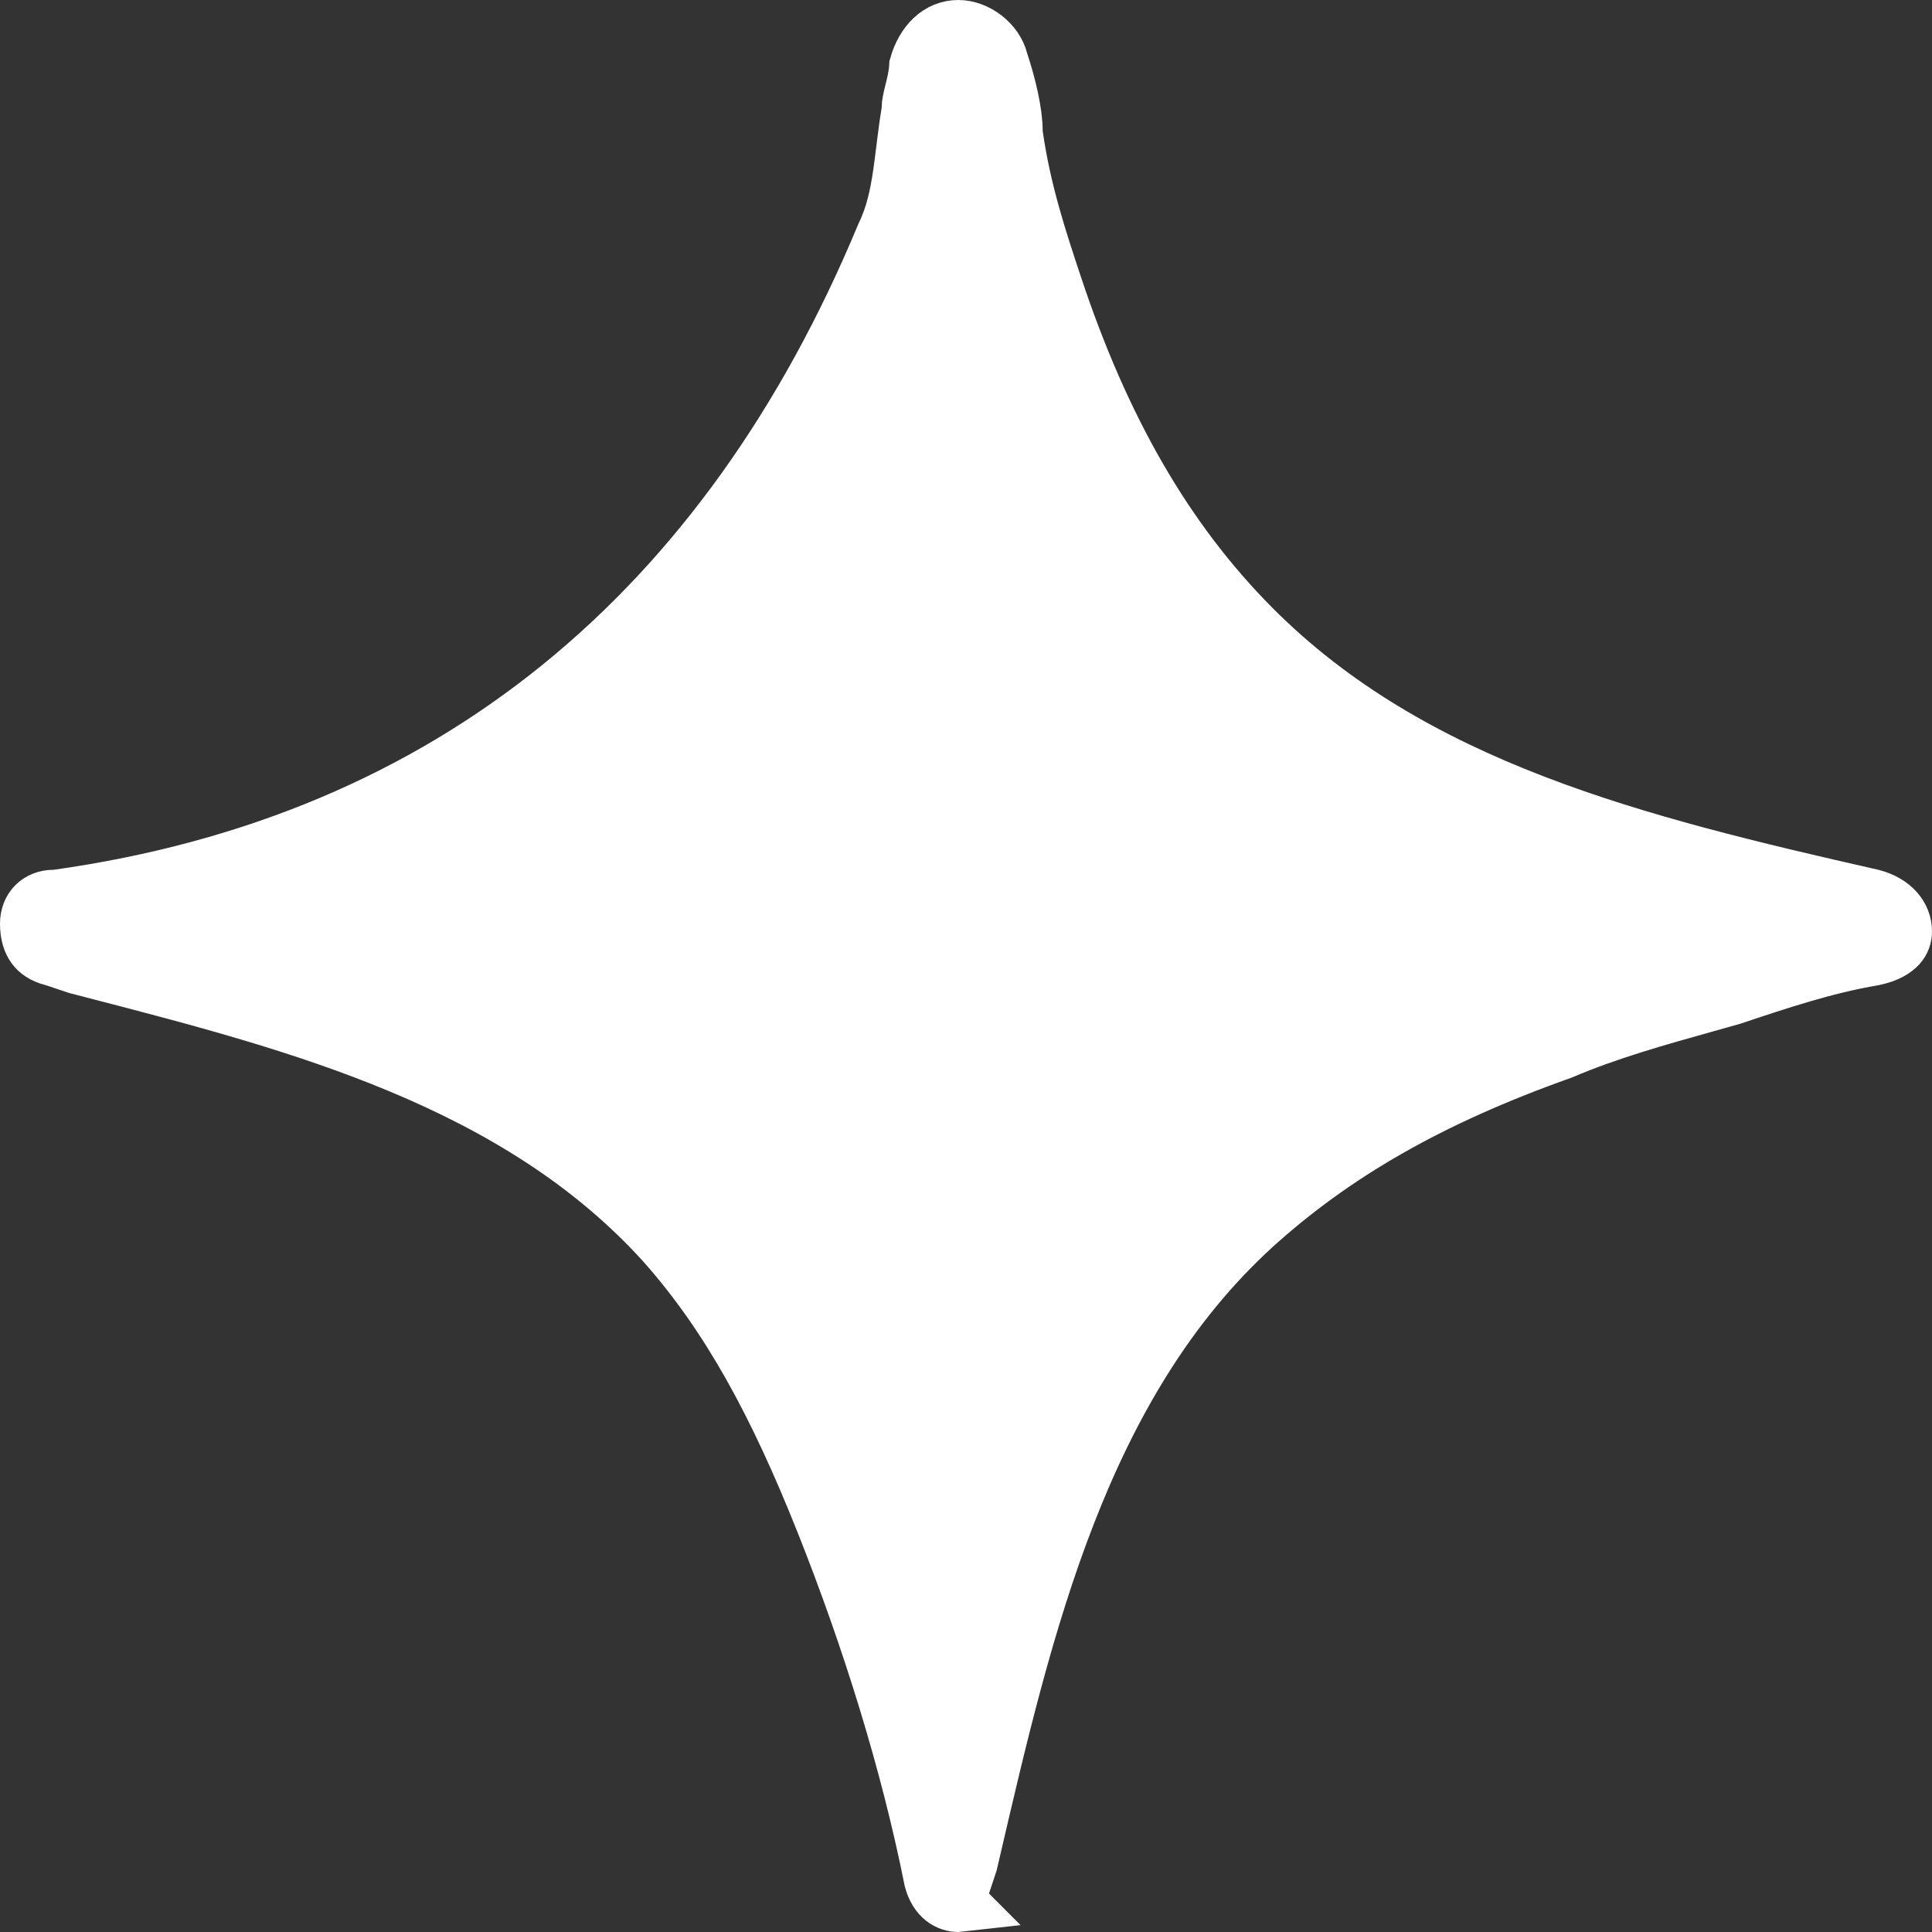 <?xml version="1.0" encoding="UTF-8"?> <svg xmlns="http://www.w3.org/2000/svg" width="178" height="178" viewBox="0 0 178 178" fill="none"><rect x="0" y="0" width="178" height="178" fill="#333333" stroke="none"/> <path d="M61.205 114.646L61.198 114.637L61.191 114.629C47.662 99.617 27.335 94.343 8.981 89.581C8.341 89.415 7.704 89.249 7.07 89.084L5.032 88.402L4.94 88.372L4.847 88.348C3.935 88.119 3.406 87.712 3.084 87.267C2.748 86.804 2.5 86.106 2.5 85.1C2.5 83.634 3.509 82.635 4.945 82.635H5.119L5.293 82.611C41.544 77.516 66.951 56.33 81.389 21.599C82.246 19.846 82.636 17.967 82.908 16.148C83.023 15.376 83.123 14.57 83.222 13.772C83.241 13.613 83.261 13.454 83.281 13.295C83.401 12.327 83.528 11.349 83.696 10.338L83.73 10.134V9.928C83.73 9.579 83.818 9.173 84.009 8.405C84.016 8.376 84.024 8.347 84.031 8.316C84.175 7.742 84.38 6.922 84.427 6.036C85.034 3.9 86.46 2.5 88.294 2.5C89.996 2.5 91.802 3.869 92.225 5.568L92.248 5.661L92.278 5.752C92.962 7.81 93.564 10.339 93.564 12.056V12.233L93.589 12.408C94.327 17.595 95.799 22.029 97.198 26.244L97.223 26.318C101.55 39.35 107.374 49.647 115.483 57.788C130.194 72.558 150.701 77.631 172.472 82.567C174.484 83.081 175.5 84.42 175.5 85.809C175.5 86.303 175.344 86.759 174.991 87.154C174.633 87.553 173.932 88.041 172.6 88.314C168.182 89.058 163.803 90.524 159.644 91.916L159.6 91.931C158.766 92.17 157.9 92.412 157.013 92.659C152.805 93.835 148.1 95.151 143.89 96.954C131.675 101.29 122.916 106.399 115.578 113.029L115.569 113.038C99.652 127.566 94.481 149.837 89.668 170.566C89.584 170.927 89.5 171.288 89.416 171.648L88.746 173.667L88.261 175.128L88.615 175.483C88.52 175.494 88.413 175.5 88.294 175.5C87.387 175.5 86.24 174.93 85.788 173.192C83.633 162.398 80.058 150.929 75.783 140.198C71.493 129.429 67.125 121.332 61.205 114.646Z" fill="white" stroke="white" stroke-width="5"></path> </svg> 